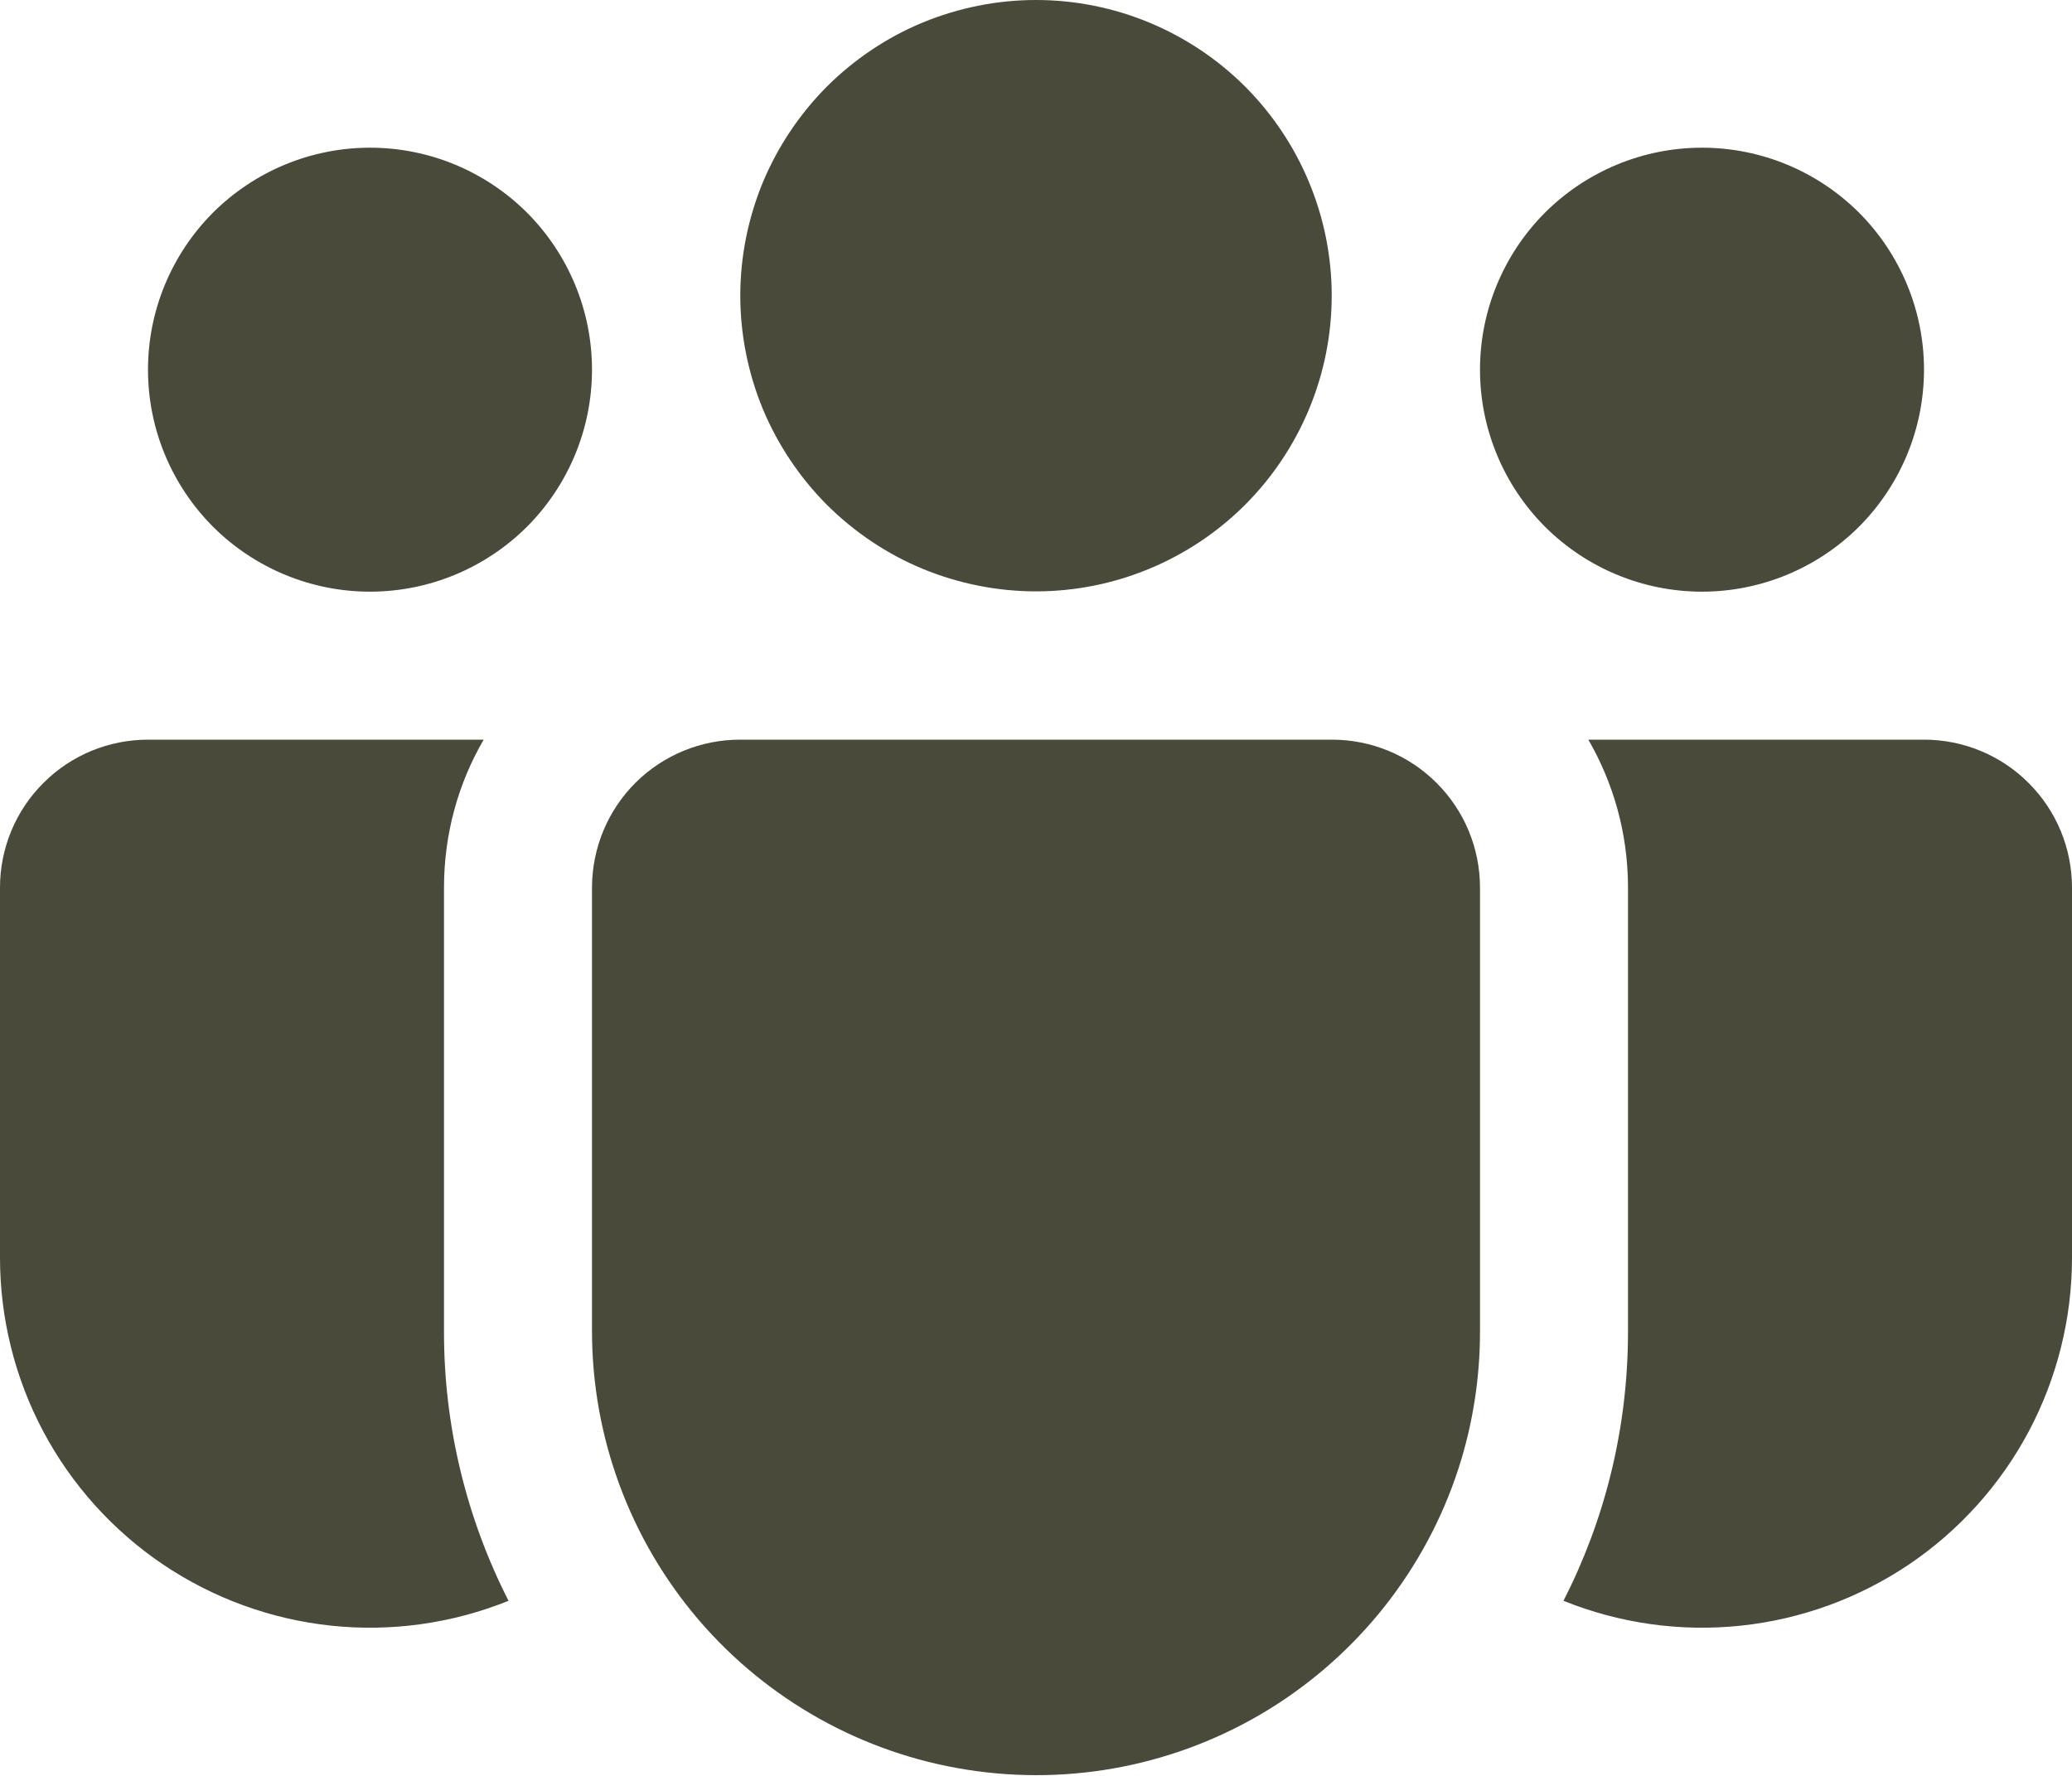 <svg width="14" height="12" viewBox="0 0 14 12" fill="none" xmlns="http://www.w3.org/2000/svg">
<path d="M7 0C6.738 -3.90978e-09 6.478 0.052 6.235 0.152C5.993 0.252 5.773 0.4 5.587 0.585C5.402 0.771 5.255 0.991 5.154 1.233C5.054 1.476 5.002 1.736 5.002 1.998C5.002 2.26 5.054 2.52 5.154 2.763C5.255 3.005 5.402 3.225 5.587 3.411C5.773 3.596 5.993 3.744 6.235 3.844C6.478 3.944 6.738 3.996 7 3.996C7.53 3.996 8.038 3.785 8.413 3.411C8.787 3.036 8.998 2.528 8.998 1.998C8.998 1.468 8.787 0.96 8.413 0.585C8.038 0.211 7.53 0 7 0ZM11.5 0.998C11.102 0.998 10.721 1.156 10.439 1.437C10.158 1.719 10 2.1 10 2.498C10 2.896 10.158 3.277 10.439 3.559C10.721 3.84 11.102 3.998 11.5 3.998C11.898 3.998 12.279 3.84 12.561 3.559C12.842 3.277 13 2.896 13 2.498C13 2.1 12.842 1.719 12.561 1.437C12.279 1.156 11.898 0.998 11.5 0.998ZM2.5 0.998C2.102 0.998 1.721 1.156 1.439 1.437C1.158 1.719 1 2.1 1 2.498C1 2.896 1.158 3.277 1.439 3.559C1.721 3.84 2.102 3.998 2.5 3.998C2.898 3.998 3.279 3.84 3.561 3.559C3.842 3.277 4 2.896 4 2.498C4 2.1 3.842 1.719 3.561 1.437C3.279 1.156 2.898 0.998 2.5 0.998ZM4 5.991C4.002 5.727 4.108 5.474 4.295 5.288C4.483 5.102 4.736 4.998 5 4.998H9C9.265 4.998 9.52 5.103 9.707 5.291C9.895 5.478 10 5.733 10 5.998V8.998C10 9.313 9.951 9.626 9.854 9.925C9.633 10.604 9.176 11.181 8.568 11.554C7.959 11.927 7.237 12.07 6.532 11.958C5.827 11.847 5.184 11.487 4.72 10.945C4.256 10.402 4.001 9.712 4 8.998V5.991ZM3 5.998C3 5.633 3.097 5.292 3.268 4.998H1C0.735 4.998 0.48 5.103 0.293 5.291C0.105 5.478 1.38413e-07 5.733 1.38413e-07 5.998V8.498C-0 8.907 0.1 9.31 0.292 9.672C0.484 10.033 0.762 10.342 1.101 10.571C1.441 10.8 1.831 10.942 2.238 10.985C2.645 11.028 3.056 10.97 3.436 10.817C3.149 10.253 2.999 9.63 3 8.997V5.998ZM11 5.998V8.998C11 9.653 10.843 10.271 10.564 10.817C10.944 10.97 11.355 11.028 11.762 10.985C12.169 10.942 12.559 10.8 12.899 10.571C13.238 10.342 13.516 10.033 13.708 9.672C13.9 9.31 14 8.907 14 8.498V5.998C14 5.733 13.895 5.478 13.707 5.291C13.52 5.103 13.265 4.998 13 4.998H10.732C10.902 5.292 11 5.633 11 5.998Z" fill="#494A3A"/>
</svg>
